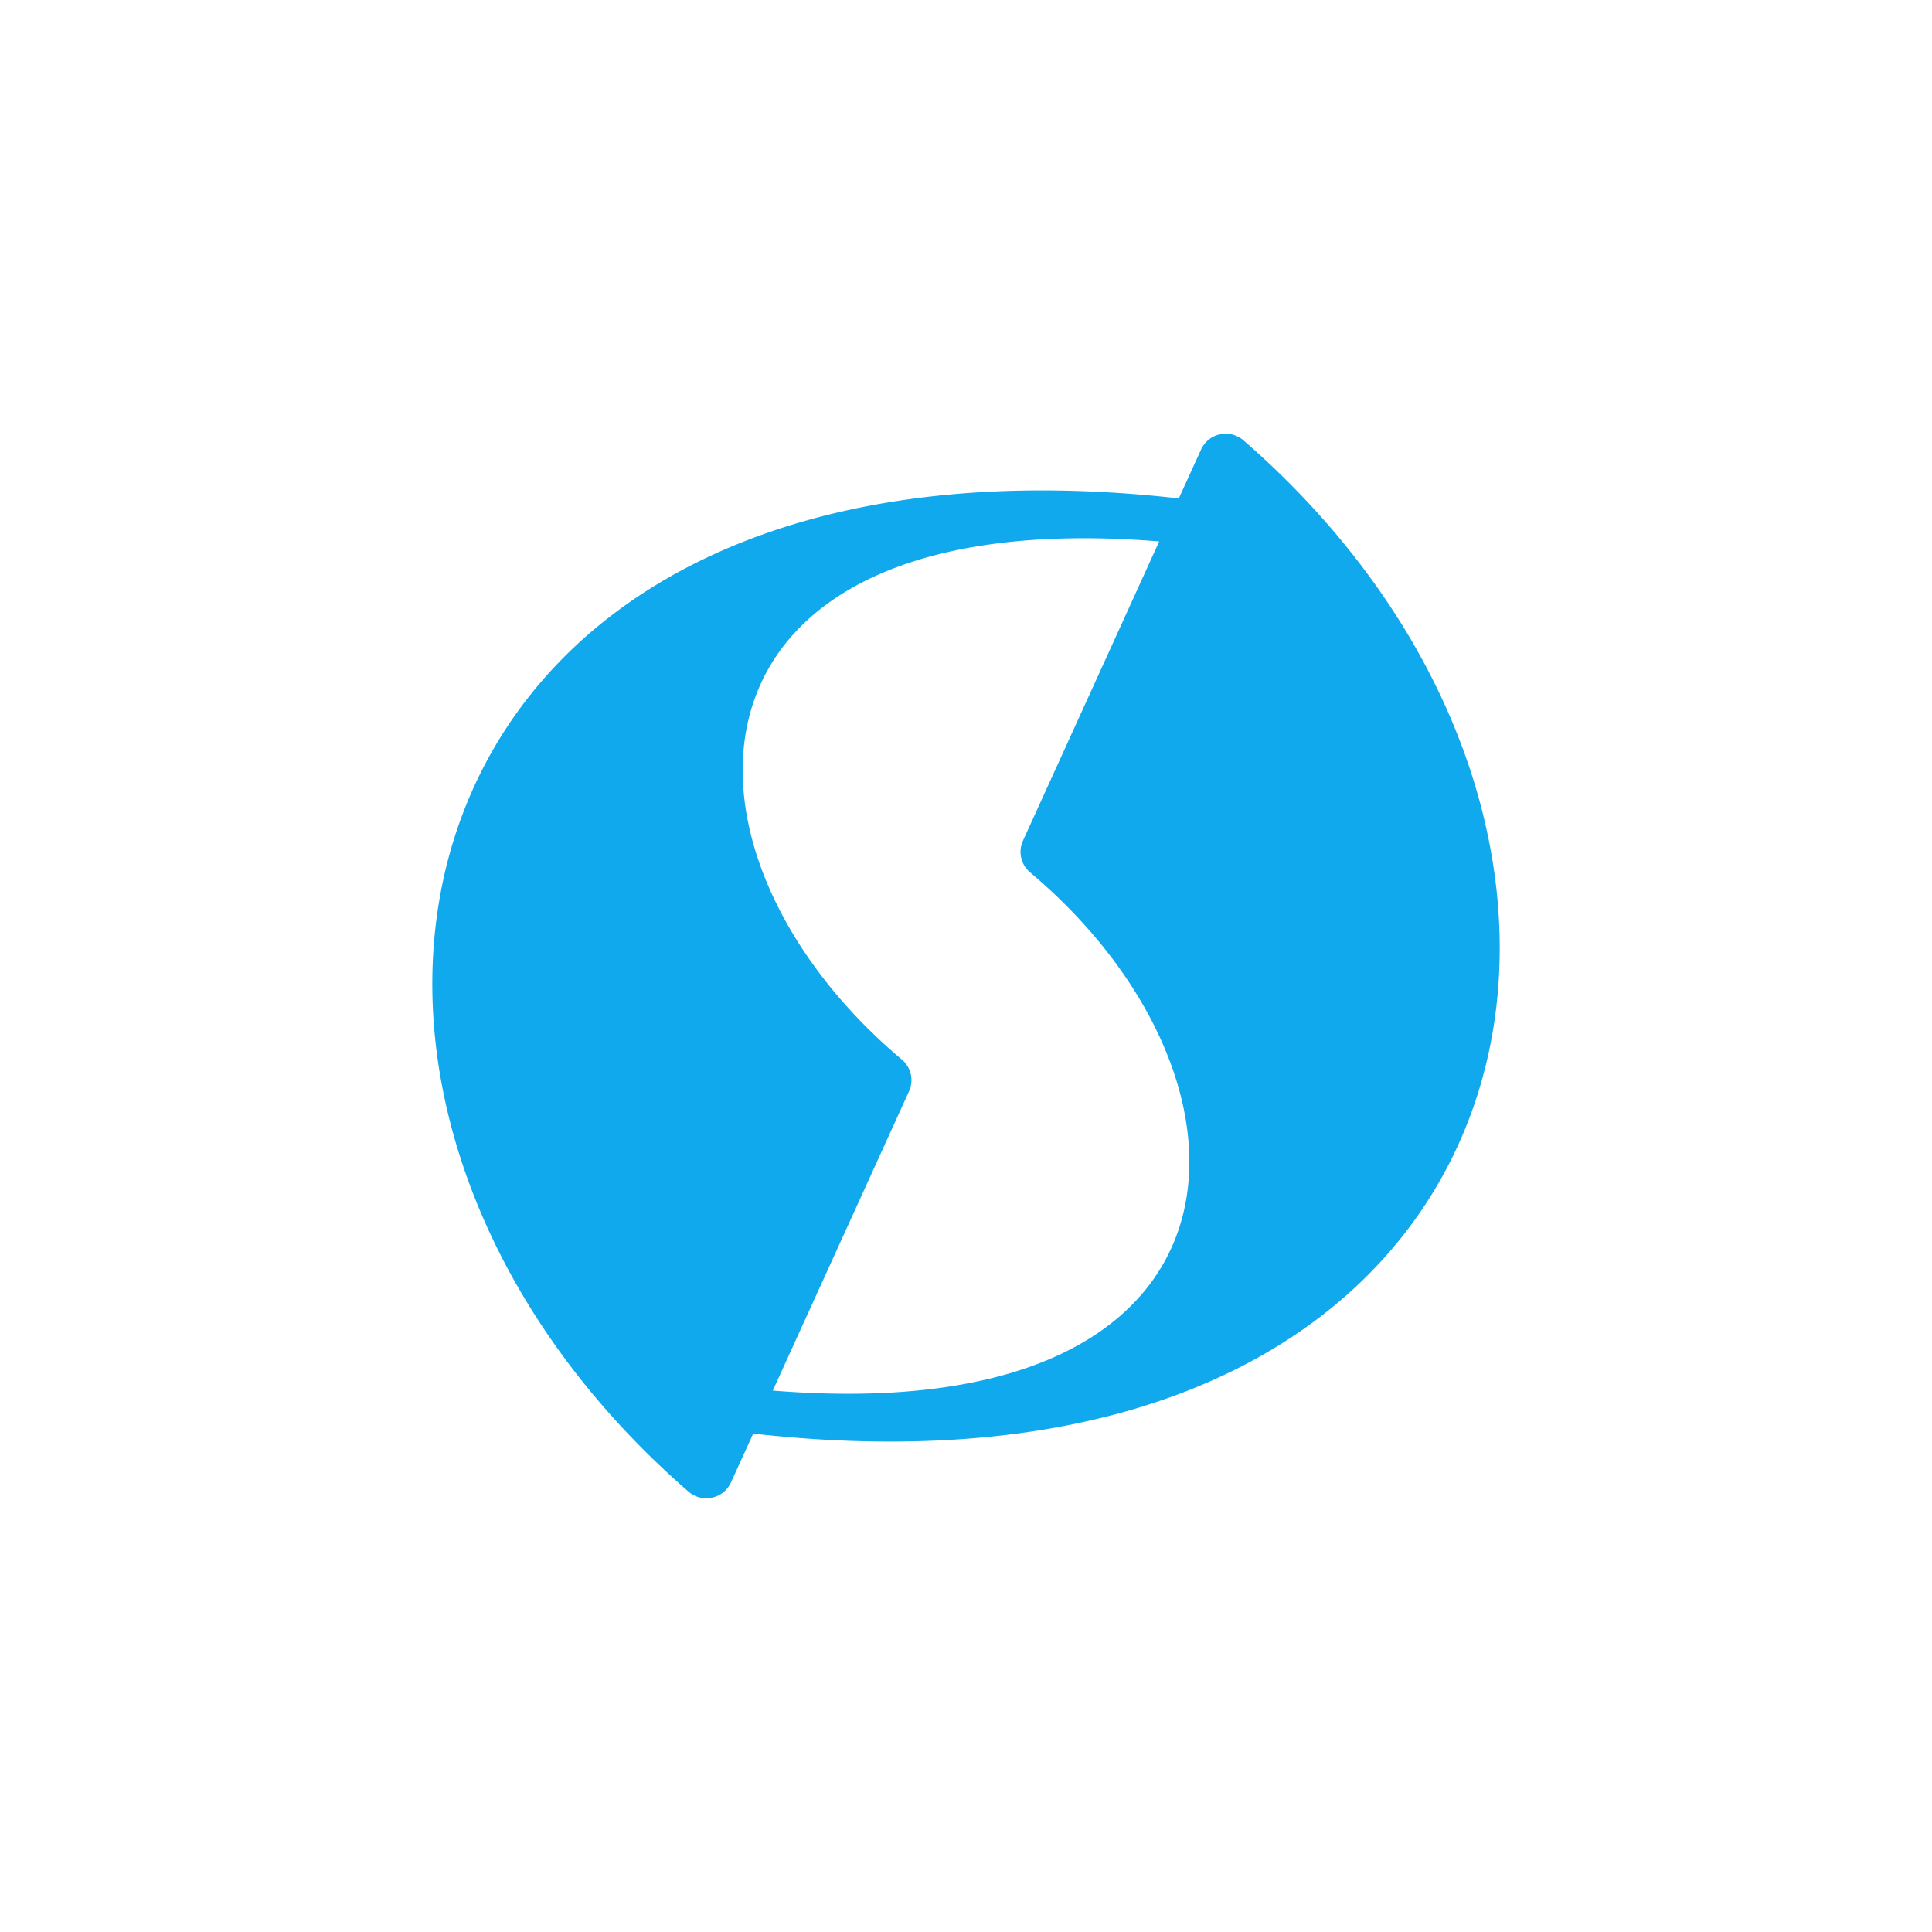 <svg id="Layer_1" data-name="Layer 1" xmlns="http://www.w3.org/2000/svg" viewBox="0 0 800 800"><defs><style>.cls-1{fill:#10a9ed;}</style></defs><path class="cls-1" d="M514.87,182.32a11.22,11.22,0,0,0-17.54,3.83l-9.21,20.23C159,169.29,95,452.5,285.13,617.68a11.22,11.22,0,0,0,17.54-3.83l9.21-20.23C641.05,630.71,705,347.5,514.87,182.32ZM320,575.81l56.4-123.9a11.11,11.11,0,0,0-2.89-13.1C270.79,352.38,274.91,207.54,480,224.19l-56.4,123.9a11.11,11.11,0,0,0,2.89,13.1C529.22,447.62,525.09,592.46,320,575.81Z"/></svg>